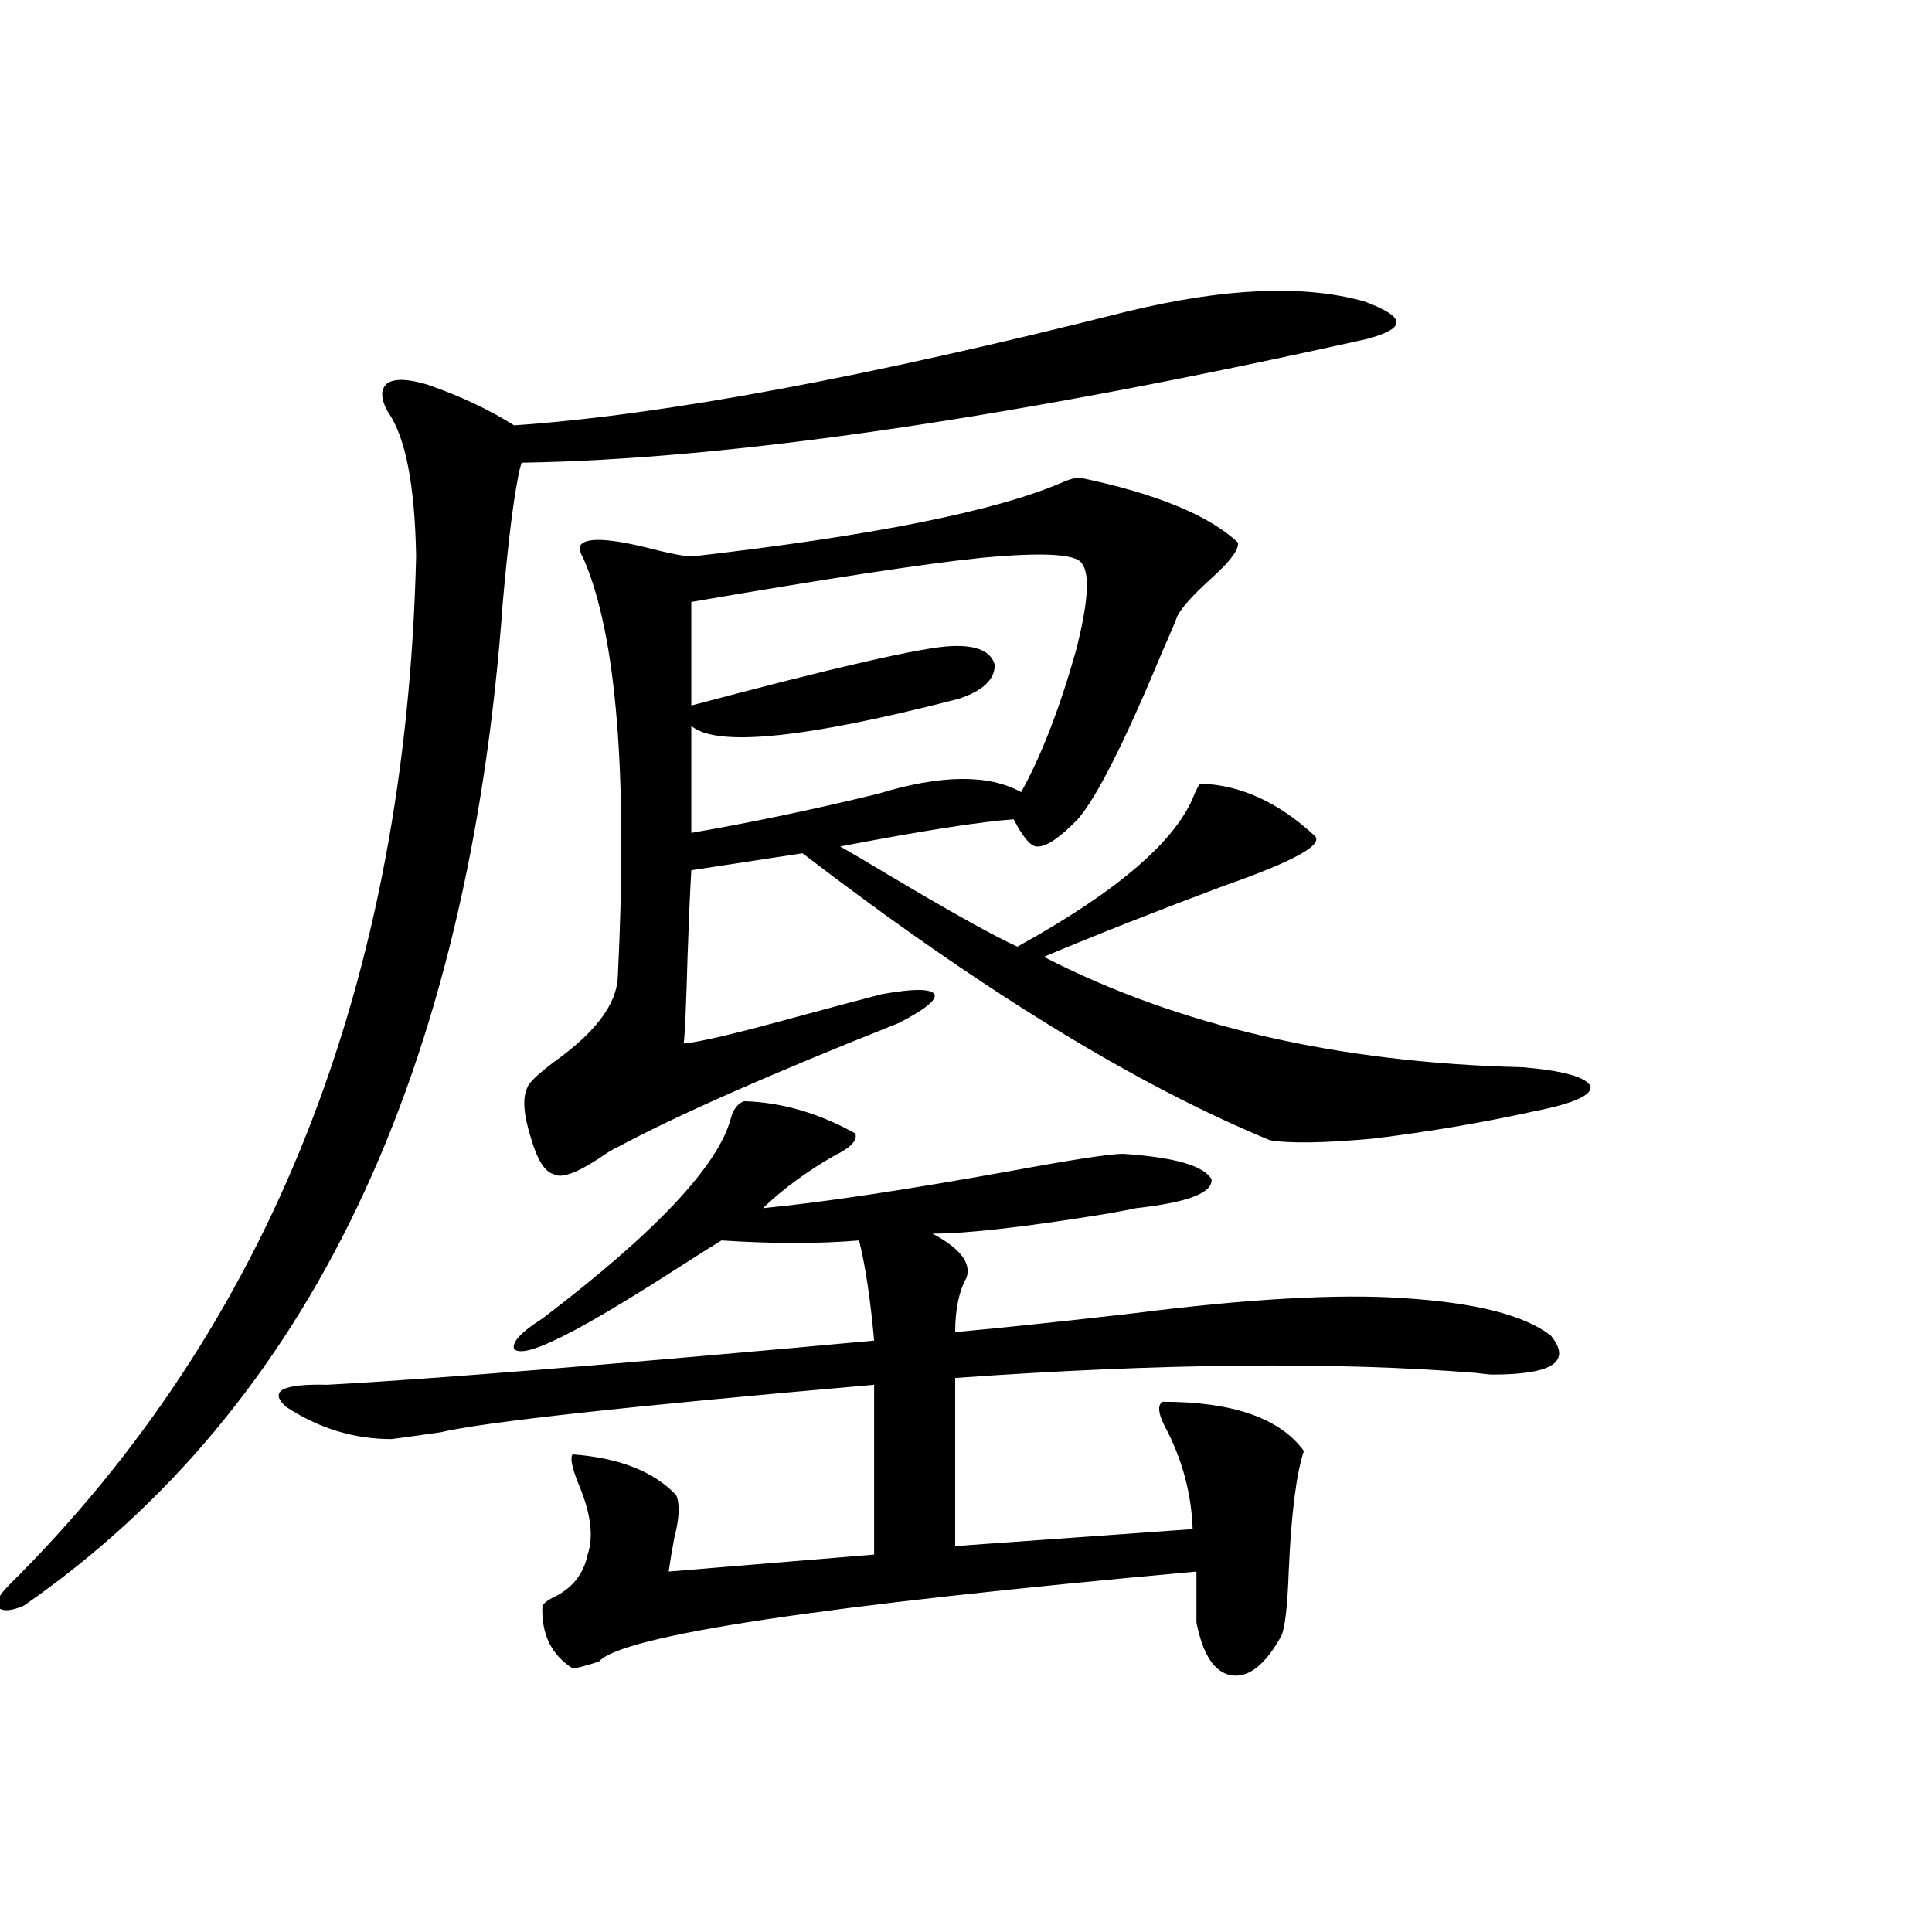 <?xml version="1.0" encoding="utf-8"?>
<!-- Generator: Adobe Illustrator 16.0.0, SVG Export Plug-In . SVG Version: 6.00 Build 0)  -->
<!DOCTYPE svg PUBLIC "-//W3C//DTD SVG 1.1//EN" "http://www.w3.org/Graphics/SVG/1.1/DTD/svg11.dtd">
<svg version="1.1" id="图层_1" xmlns="http://www.w3.org/2000/svg" xmlns:xlink="http://www.w3.org/1999/xlink" x="0px" y="0px"
	 width="1000px" height="1000px" viewBox="0 0 1000 1000" enable-background="new 0 0 1000 1000" xml:space="preserve">
<path d="M706.104,156.004c11.052,4.106,16.585,7.622,16.585,10.547c0.641,2.939-4.237,5.864-14.634,8.789
	C523.99,216.36,377.973,237.742,270.018,239.5c-0.655,1.758-1.311,4.395-1.951,7.91c-2.606,13.486-5.213,34.868-7.805,64.16
	C242.701,555.33,160.097,728.475,12.463,831.004c-6.509,2.926-11.066,3.214-13.658,0.879c-1.311-2.334,0.641-6.152,5.854-11.426
	C139.93,686.287,210.172,508.748,215.385,287.84c-0.655-36.914-5.533-61.812-14.634-74.707c-3.902-7.031-3.902-12.002,0-14.941
	c3.902-2.334,10.731-2.046,20.487,0.879c16.905,5.864,31.859,12.896,44.877,21.094c76.736-5.273,182.435-24.897,317.065-58.887
	C633.911,148.973,674.886,147.215,706.104,156.004z M385.137,569.969c19.512,0.591,38.688,6.152,57.56,16.699
	c1.296,3.516-2.286,7.334-10.731,11.426c-14.313,8.213-26.676,17.29-37.072,27.246c30.563-2.925,73.489-9.365,128.777-19.336
	c31.859-5.85,51.051-8.789,57.56-8.789c26.661,1.758,41.95,6.152,45.853,13.184c0.641,7.031-12.362,12.017-39.023,14.941
	c-2.606,0.591-7.164,1.47-13.658,2.637c-42.926,7.031-73.504,10.547-91.705,10.547c14.299,7.622,20.152,15.244,17.561,22.852
	c-3.902,7.031-5.854,16.411-5.854,28.125c25.365-2.334,55.929-5.562,91.705-9.668c59.831-7.607,106.659-10.244,140.484-7.91
	c37.072,2.349,62.438,8.789,76.096,19.336c11.052,13.486,0.976,20.215-30.243,20.215c-1.311,0-4.237-0.288-8.78-0.879
	c-72.849-5.85-162.603-4.971-269.262,2.637v87.012l122.924-8.789c-0.655-18.745-5.533-36.611-14.634-53.613
	c-3.262-6.44-3.582-10.547-0.976-12.305c36.417,0,60.807,8.501,73.169,25.488c-3.902,11.729-6.509,32.231-7.805,61.523
	c-0.655,18.746-1.951,30.172-3.902,34.277c-8.46,15.23-17.24,21.973-26.341,20.215c-8.46-1.758-14.313-10.849-17.561-27.246v-26.367
	c-194.477,17.578-297.554,33.097-309.261,46.582c-7.164,2.335-11.707,3.516-13.658,3.516c-11.066-7.031-16.265-17.88-15.609-32.52
	c1.296-1.758,3.902-3.516,7.805-5.273c8.445-4.683,13.658-11.714,15.609-21.094c3.247-9.365,1.616-21.67-4.878-36.914
	c-3.262-8.198-4.237-13.184-2.927-14.941c24.055,1.758,41.95,8.789,53.657,21.094c1.951,4.697,1.616,12.017-0.976,21.973
	c-1.311,7.031-2.286,12.896-2.927,17.578l106.339-8.789v-87.891c-127.481,11.138-202.281,19.336-224.385,24.609
	c-12.362,1.758-20.822,2.939-25.365,3.516c-19.512,0-37.728-5.562-54.633-16.699c-9.115-8.198-1.951-12.002,21.463-11.426
	c53.978-2.925,148.289-10.547,282.92-22.852c-1.951-21.67-4.558-38.96-7.805-51.855c-20.822,1.758-44.557,1.758-71.218,0
	c-3.902,2.349-10.411,6.455-19.512,12.305c-31.874,20.518-54.313,33.701-67.315,39.551c-11.066,5.273-17.896,6.743-20.487,4.395
	c-1.311-3.516,3.567-8.789,14.634-15.82c58.535-44.521,91.05-79.102,97.559-103.711C379.604,574.075,381.875,571.15,385.137,569.969
	z M559.767,247.41c39.023,8.213,66.005,19.336,80.974,33.398c0.641,3.516-3.902,9.668-13.658,18.457
	c-9.115,8.213-14.969,14.653-17.561,19.336c-1.311,3.516-3.902,9.668-7.805,18.457c-19.512,46.885-34.146,75.889-43.901,87.012
	c-9.115,9.38-15.944,14.063-20.487,14.063c-3.262,0.591-7.484-4.092-12.683-14.063c-16.92,1.182-46.828,5.864-89.754,14.063
	c5.198,2.939,13.658,7.91,25.365,14.941c32.515,19.336,54.633,31.641,66.34,36.914c52.026-28.701,82.59-55.068,91.705-79.102
	c1.296-2.925,2.271-4.683,2.927-5.273c20.808,0.591,40.64,9.668,59.511,27.246c3.902,4.697-11.707,13.184-46.828,25.488
	c-34.48,12.896-65.699,25.2-93.656,36.914c69.587,35.747,152.191,54.795,247.799,57.129c20.808,1.758,32.515,4.985,35.121,9.668
	c1.296,4.697-8.46,9.092-29.268,13.184c-26.676,5.864-54.313,10.547-82.925,14.063c-25.365,2.349-43.261,2.637-53.657,0.879
	c-69.602-28.701-150.24-78.223-241.945-148.535l-57.56,8.789c-0.655,11.138-1.311,26.079-1.951,44.824
	c-0.655,24.033-1.311,38.975-1.951,44.824c7.805-0.576,27.637-5.273,59.511-14.063c19.512-5.273,33.811-9.077,42.926-11.426
	c16.25-2.925,25.365-2.925,27.316,0c1.296,2.939-4.878,7.91-18.536,14.941c-66.34,26.367-114.799,47.764-145.362,64.16
	c-2.606,1.182-5.533,2.939-8.78,5.273c-12.362,8.213-20.487,11.138-24.39,8.789c-4.558-1.167-8.46-7.319-11.707-18.457
	c-3.902-12.305-4.558-21.094-1.951-26.367c0.641-2.334,5.198-6.729,13.658-13.184c21.463-15.229,32.515-29.883,33.17-43.945
	c5.198-104.878-0.655-176.948-17.561-216.211c-1.951-3.516-2.606-5.85-1.951-7.031c2.592-4.683,15.274-4.092,38.048,1.758
	c11.707,2.939,18.856,4.106,21.463,3.516c91.705-10.547,154.783-23.14,189.264-37.793
	C554.233,247.713,557.815,246.834,559.767,247.41z M559.767,291.355c-3.262-4.683-20.487-5.562-51.706-2.637
	c-28.627,2.939-78.702,10.547-150.24,22.852v53.613c74.785-19.912,119.662-30.171,134.631-30.762
	c13.003-0.576,20.487,2.637,22.438,9.668c0,7.622-6.188,13.486-18.536,17.578c-79.357,20.518-125.53,25.2-138.533,14.063v55.371
	c30.563-5.273,62.758-12.002,96.583-20.215c32.515-9.956,57.225-10.244,74.145-0.879c10.396-18.745,19.832-43.066,28.292-72.949
	C563.334,311.873,564.31,296.629,559.767,291.355z"/>
</svg>
